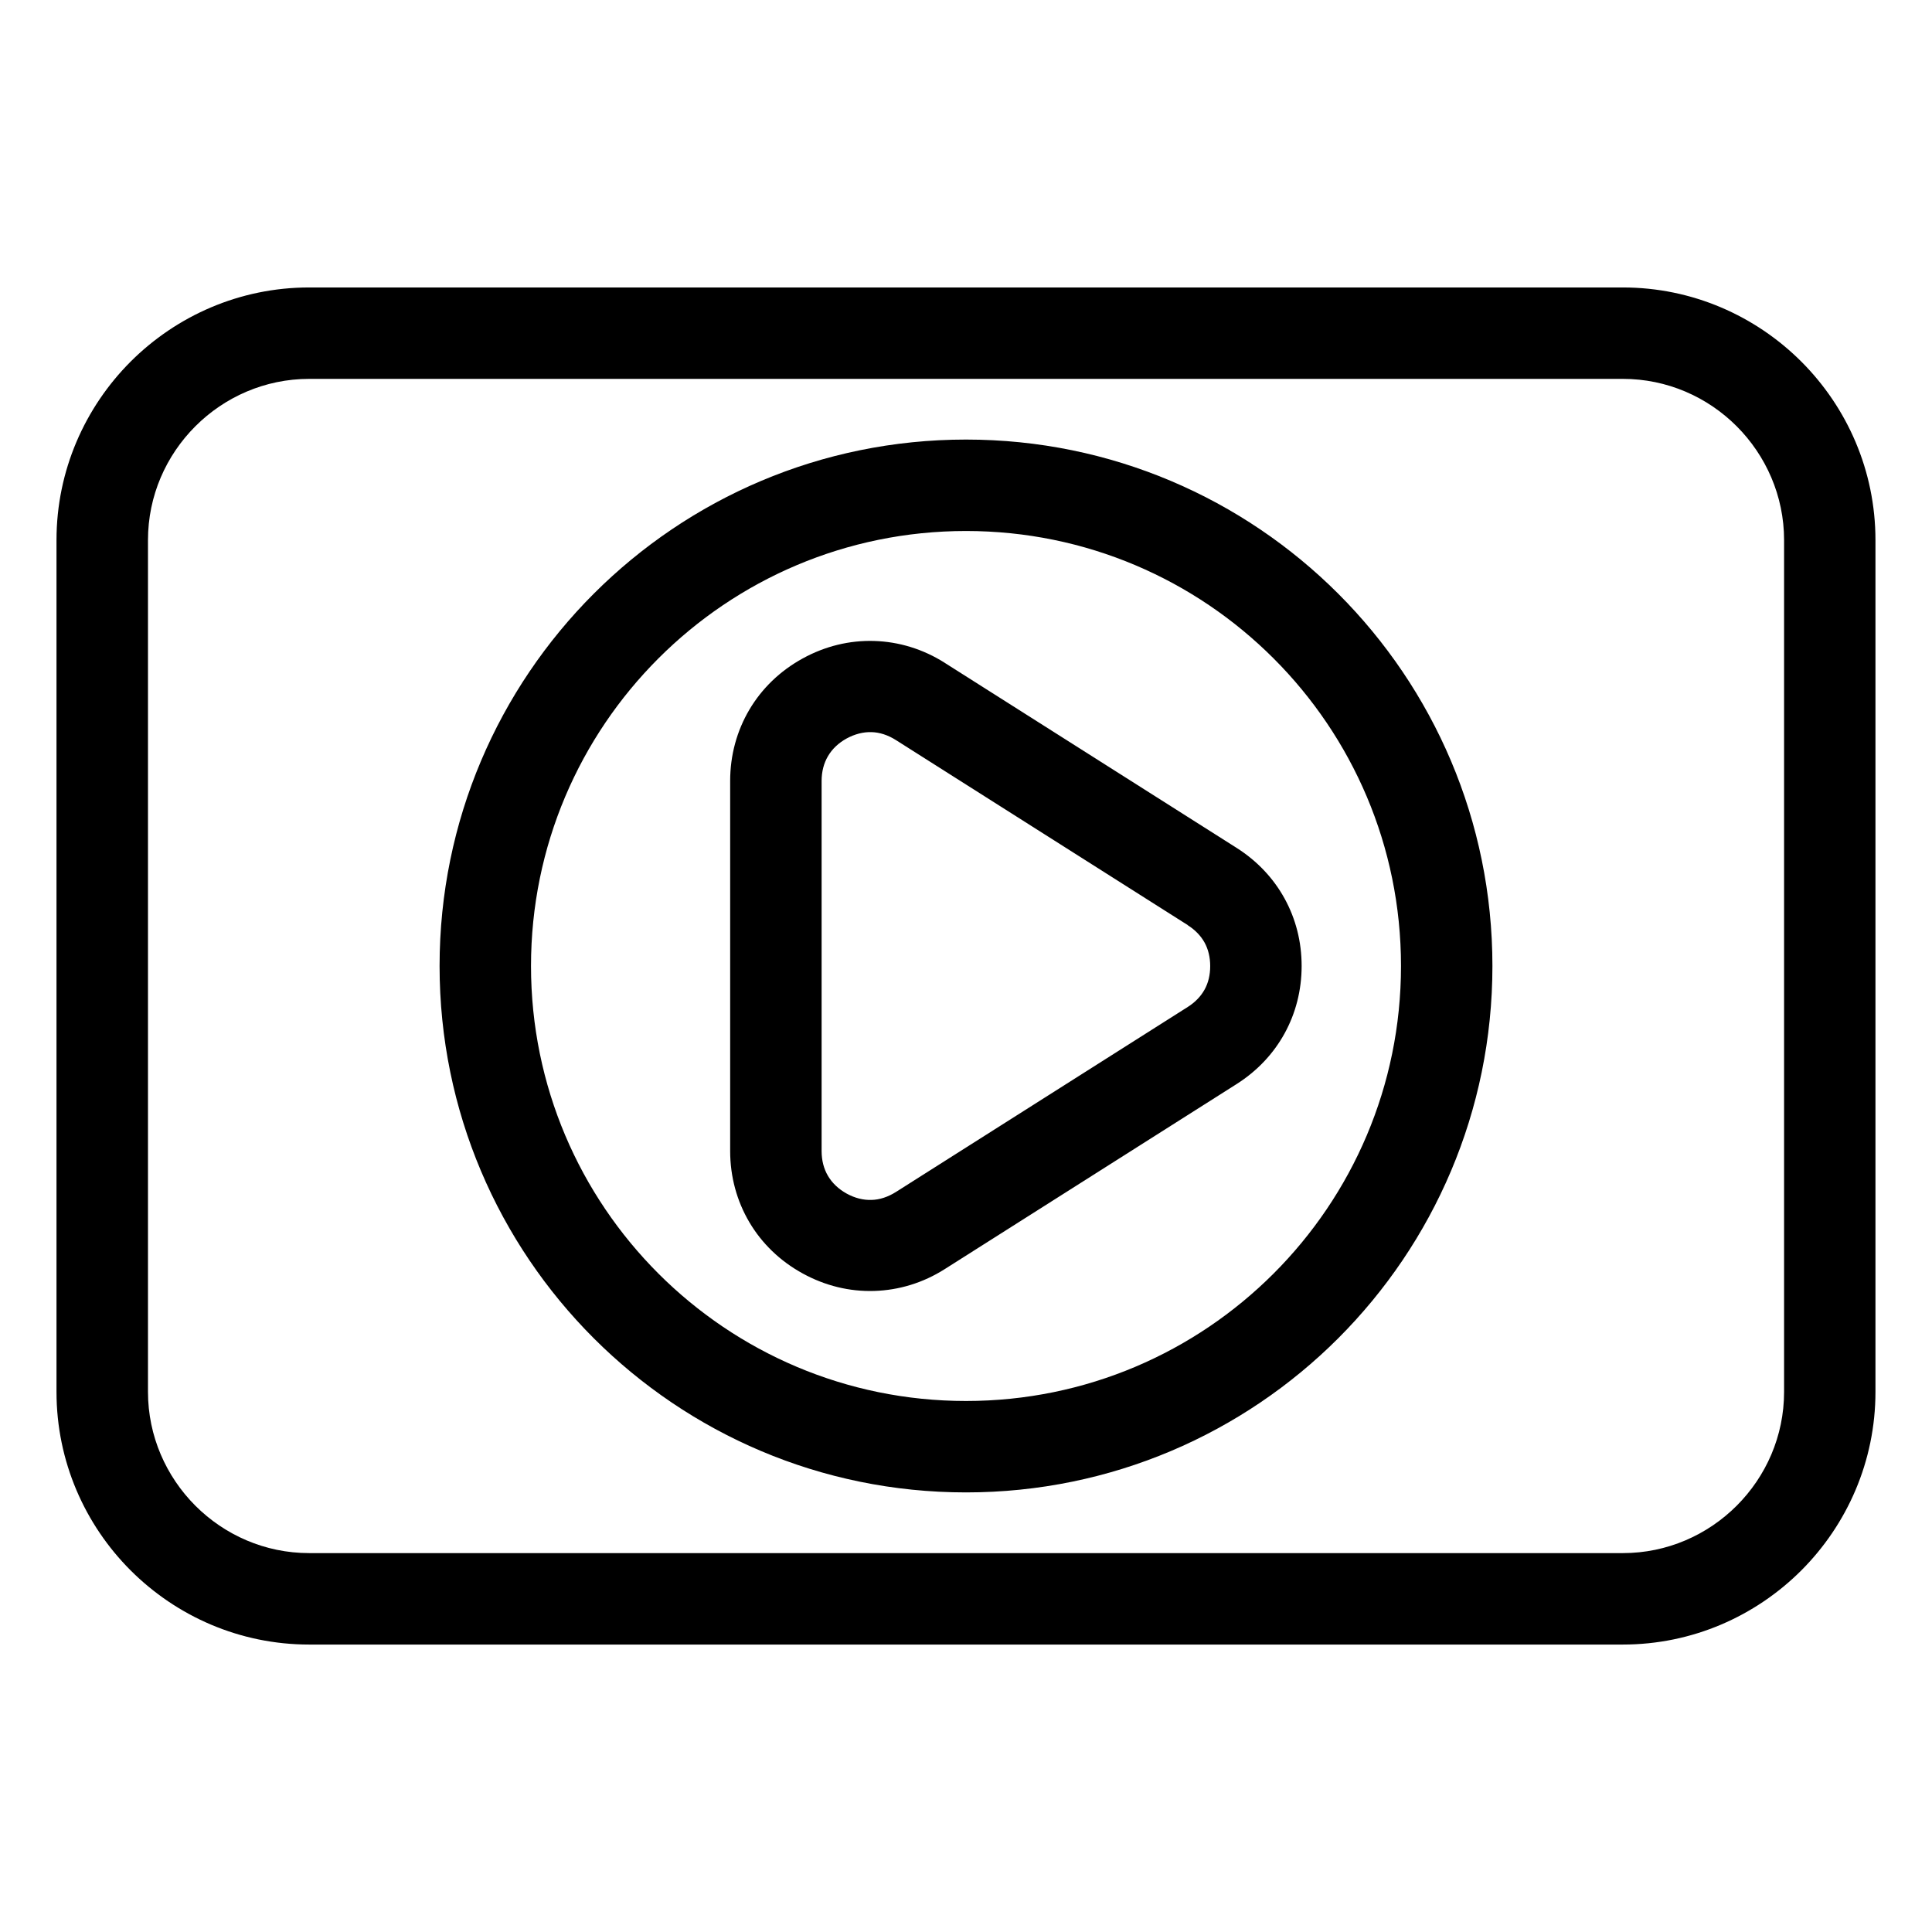 <?xml version="1.0" encoding="UTF-8"?>
<!-- Uploaded to: ICON Repo, www.iconrepo.com, Generator: ICON Repo Mixer Tools -->
<svg fill="#000000" width="800px" height="800px" version="1.1" viewBox="144 144 512 512" xmlns="http://www.w3.org/2000/svg">
 <path d="m225.93 220.18h348.13c18.426 0 35.172 7.527 47.309 19.648 12.121 12.121 19.648 28.867 19.648 47.309v225.73c0 18.426-7.527 35.172-19.648 47.309-12.137 12.121-28.867 19.648-47.309 19.648h-348.13c-18.426 0-35.172-7.527-47.309-19.648-12.121-12.121-19.648-28.883-19.648-47.309v-225.73c0-18.426 7.527-35.172 19.648-47.309 12.137-12.121 28.883-19.648 47.309-19.648zm174.07 64.539c-31.832 0-60.652 12.906-81.512 33.766s-33.766 49.68-33.766 81.512c0 31.832 12.906 60.652 33.766 81.512s49.68 33.766 81.512 33.766c31.832 0 60.652-12.906 81.512-33.766s33.766-49.68 33.766-81.512c0-31.832-12.906-60.652-33.766-81.512s-49.68-33.766-81.512-33.766zm-98.652 16.625c25.242-25.242 60.125-40.855 98.652-40.855 38.527 0 73.395 15.613 98.652 40.855 25.242 25.242 40.855 60.125 40.855 98.652 0 38.527-15.613 73.395-40.855 98.652-25.242 25.242-60.125 40.855-98.652 40.855-38.527 0-73.395-15.613-98.652-40.855-25.242-25.242-40.855-60.125-40.855-98.652 0-38.527 15.613-73.395 40.855-98.652zm93.043 18.332 77.34 49.031c5.441 3.461 9.734 8.027 12.695 13.406 2.961 5.379 4.519 11.441 4.519 17.879s-1.57 12.516-4.519 17.879c-2.961 5.379-7.254 9.945-12.695 13.406l-77.34 49.031c-5.773 3.672-12.184 5.609-18.727 5.805-6.484 0.195-12.953-1.344-18.953-4.641-6.031-3.309-10.82-7.981-14.117-13.559-3.309-5.609-5.094-12.047-5.094-18.895v-98.062c0-6.848 1.785-13.285 5.094-18.895 3.309-5.594 8.086-10.246 14.117-13.559 5.984-3.297 12.469-4.836 18.953-4.641 6.543 0.195 12.953 2.144 18.727 5.805zm64.371 69.48-77.34-49.031c-2.117-1.344-4.309-2.039-6.422-2.102-2.191-0.074-4.457 0.5-6.648 1.691-2.144 1.18-3.824 2.781-4.926 4.672-1.102 1.859-1.691 4.098-1.691 6.59v98.062c0 2.492 0.59 4.731 1.691 6.59 1.102 1.875 2.781 3.477 4.926 4.672 2.191 1.211 4.457 1.77 6.648 1.691 2.117-0.059 4.309-0.77 6.422-2.102l77.34-49.031c1.98-1.254 3.477-2.828 4.457-4.594 0.984-1.77 1.496-3.883 1.496-6.242s-0.516-4.457-1.496-6.242c-0.984-1.77-2.481-3.34-4.457-4.594zm115.31-144.75h-348.13c-11.73 0-22.414 4.805-30.168 12.559-7.754 7.754-12.559 18.426-12.559 30.168v225.73c0 11.73 4.82 22.414 12.559 30.168 7.754 7.754 18.426 12.559 30.168 12.559h348.13c11.73 0 22.414-4.805 30.168-12.559s12.559-18.426 12.559-30.168v-225.73c0-11.73-4.82-22.414-12.559-30.168-7.754-7.754-18.426-12.559-30.168-12.559z"/>
</svg>